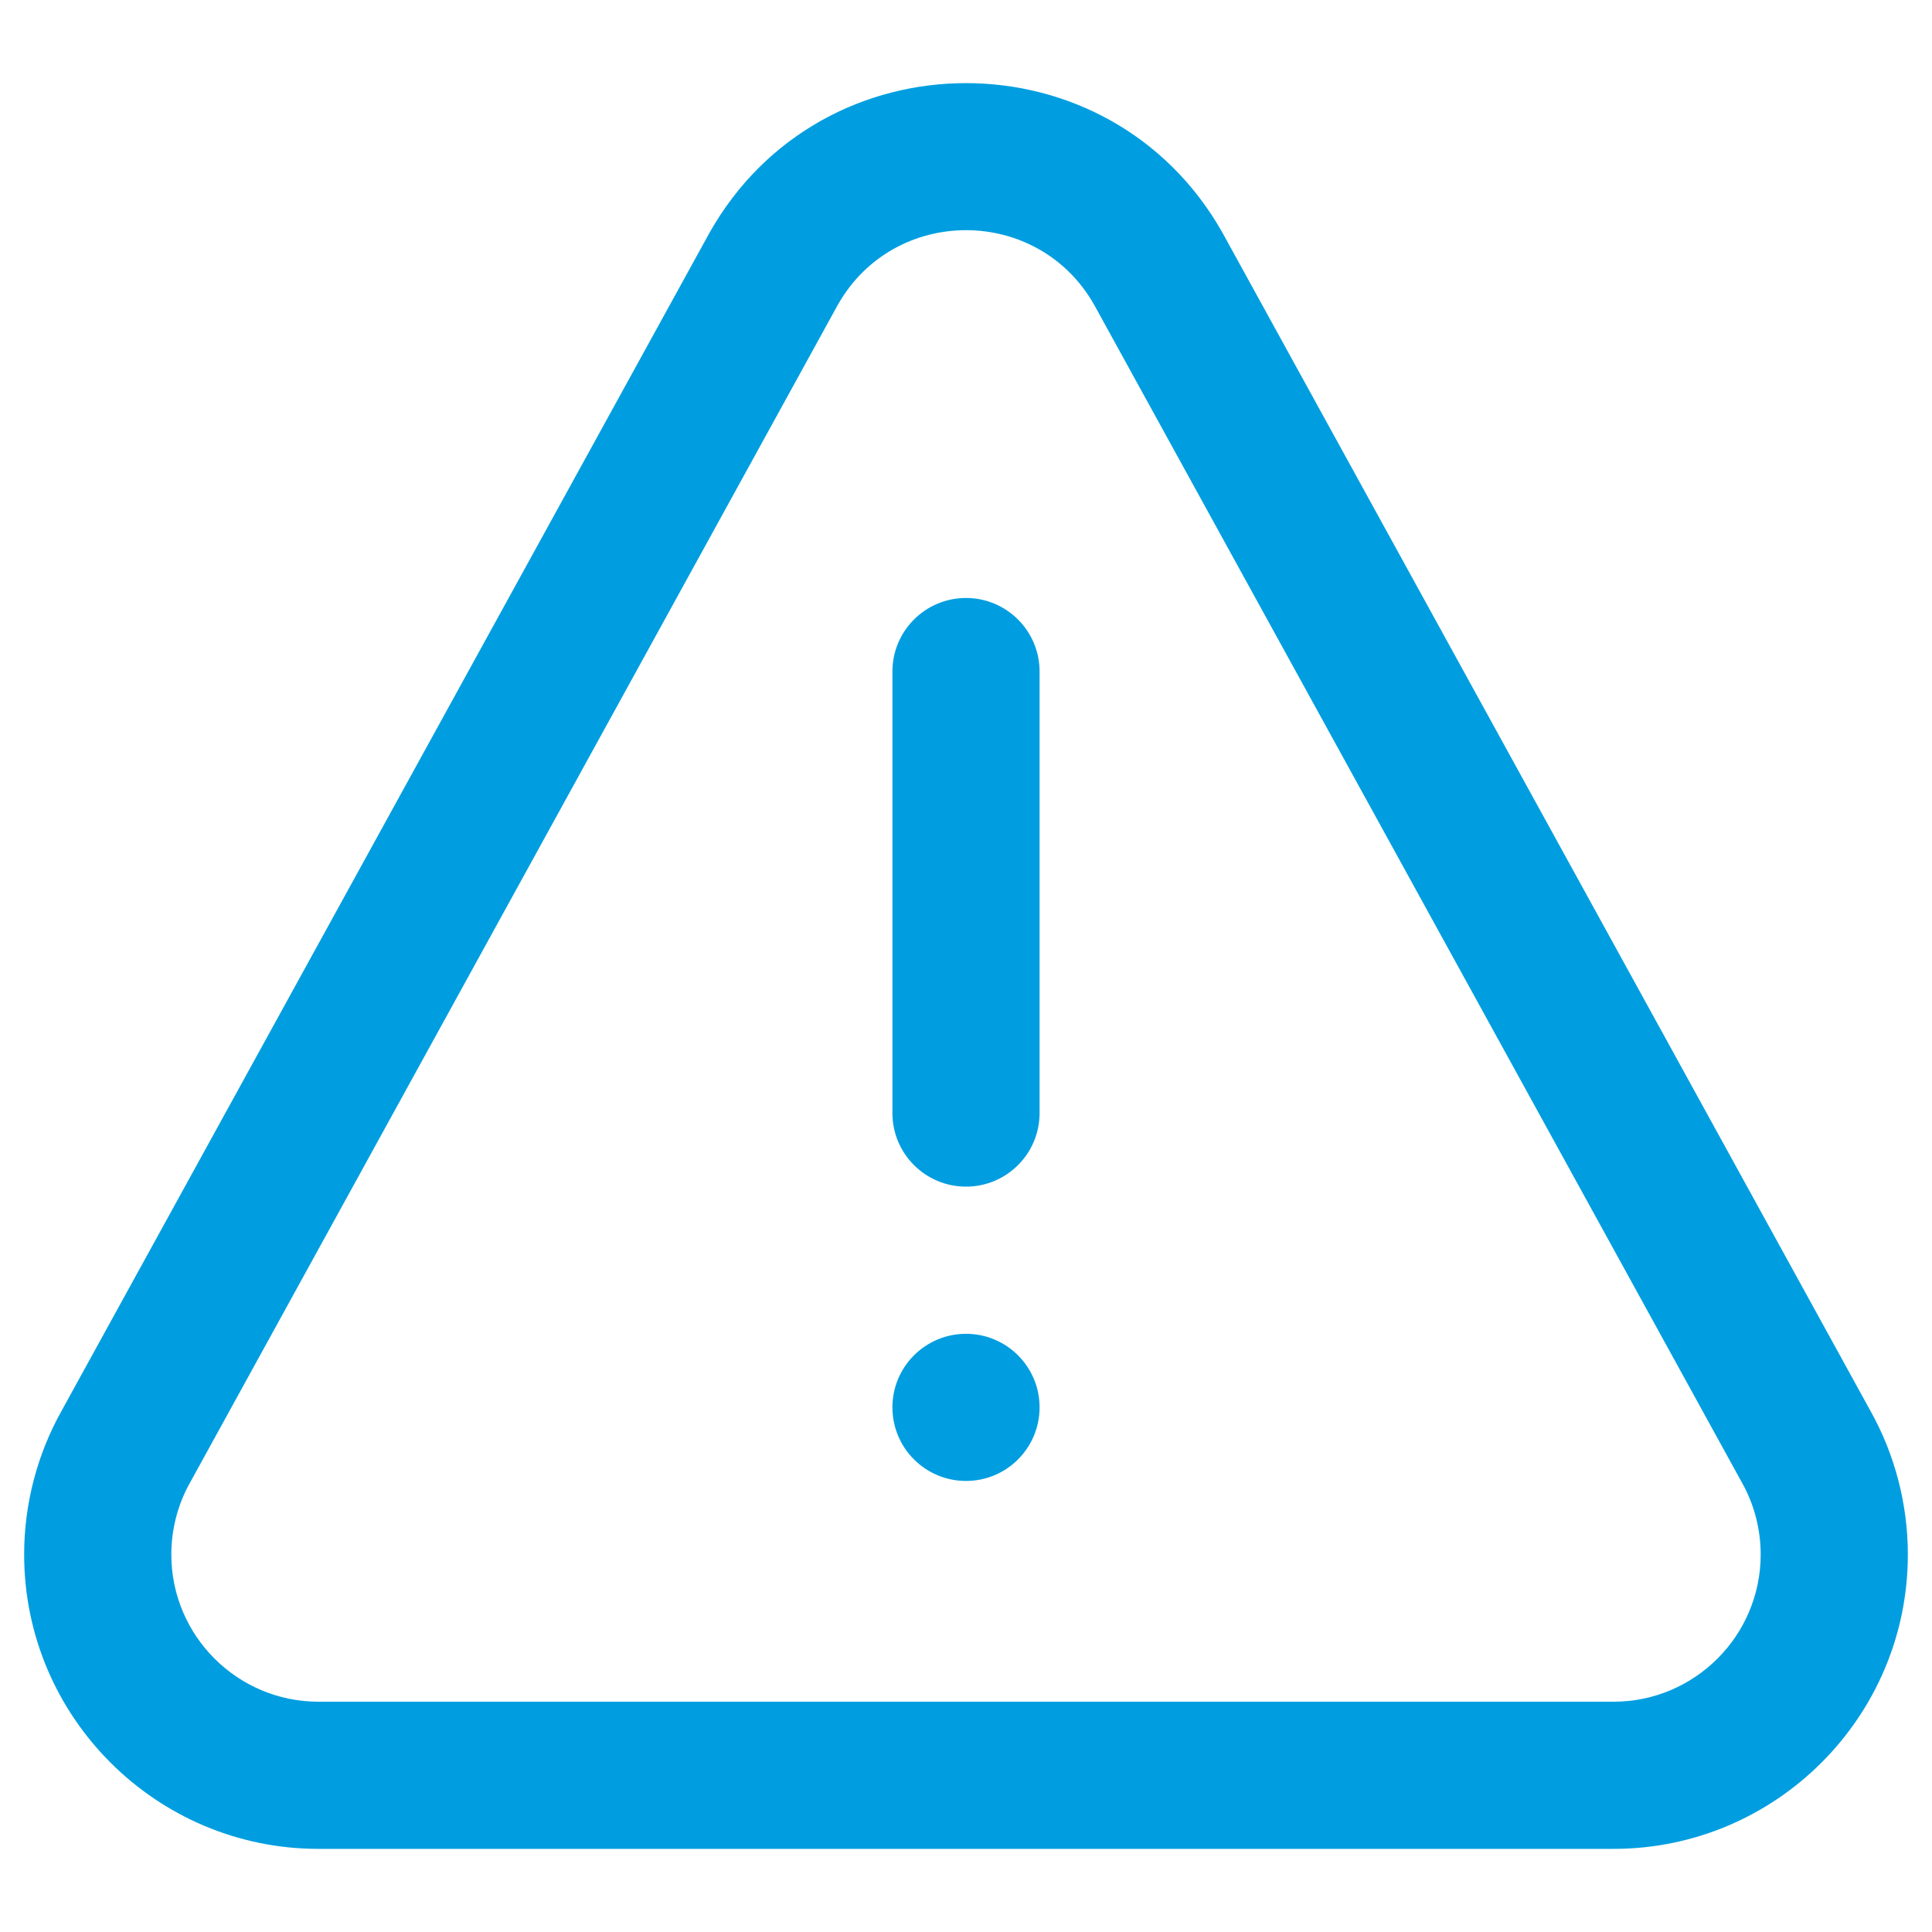 <svg width="80" height="80" viewBox="0 0 80 80" fill="none" xmlns="http://www.w3.org/2000/svg">
<path d="M66.812 76.558H13.188C6.467 76.558 1 71.09 1 64.37C1 62.285 1.537 60.226 2.552 58.415L29.358 9.677C29.363 9.668 29.367 9.66 29.372 9.651C34.028 1.374 45.97 1.371 50.628 9.651C50.633 9.66 50.637 9.668 50.642 9.677L77.448 58.415C78.463 60.226 79 62.285 79 64.37C79 71.09 73.533 76.558 66.812 76.558ZM34.69 12.627L7.885 61.364C7.88 61.372 7.876 61.381 7.871 61.389C7.362 62.293 7.094 63.324 7.094 64.37C7.094 67.73 9.827 70.464 13.188 70.464H66.812C70.173 70.464 72.906 67.73 72.906 64.37C72.906 63.324 72.638 62.293 72.129 61.389C72.124 61.381 72.12 61.372 72.115 61.364L45.311 12.628C42.978 8.502 37.025 8.497 34.69 12.627Z" fill="#009EE0"/>
<path d="M40 49.136C38.317 49.136 36.953 47.772 36.953 46.089V27.808C36.953 26.125 38.317 24.761 40 24.761C41.683 24.761 43.047 26.125 43.047 27.808V46.089C43.047 47.772 41.683 49.136 40 49.136Z" fill="#009EE0"/>
<path d="M40 61.323C41.683 61.323 43.047 59.959 43.047 58.276C43.047 56.594 41.683 55.23 40 55.23C38.317 55.23 36.953 56.594 36.953 58.276C36.953 59.959 38.317 61.323 40 61.323Z" fill="#009EE0"/>
</svg>
